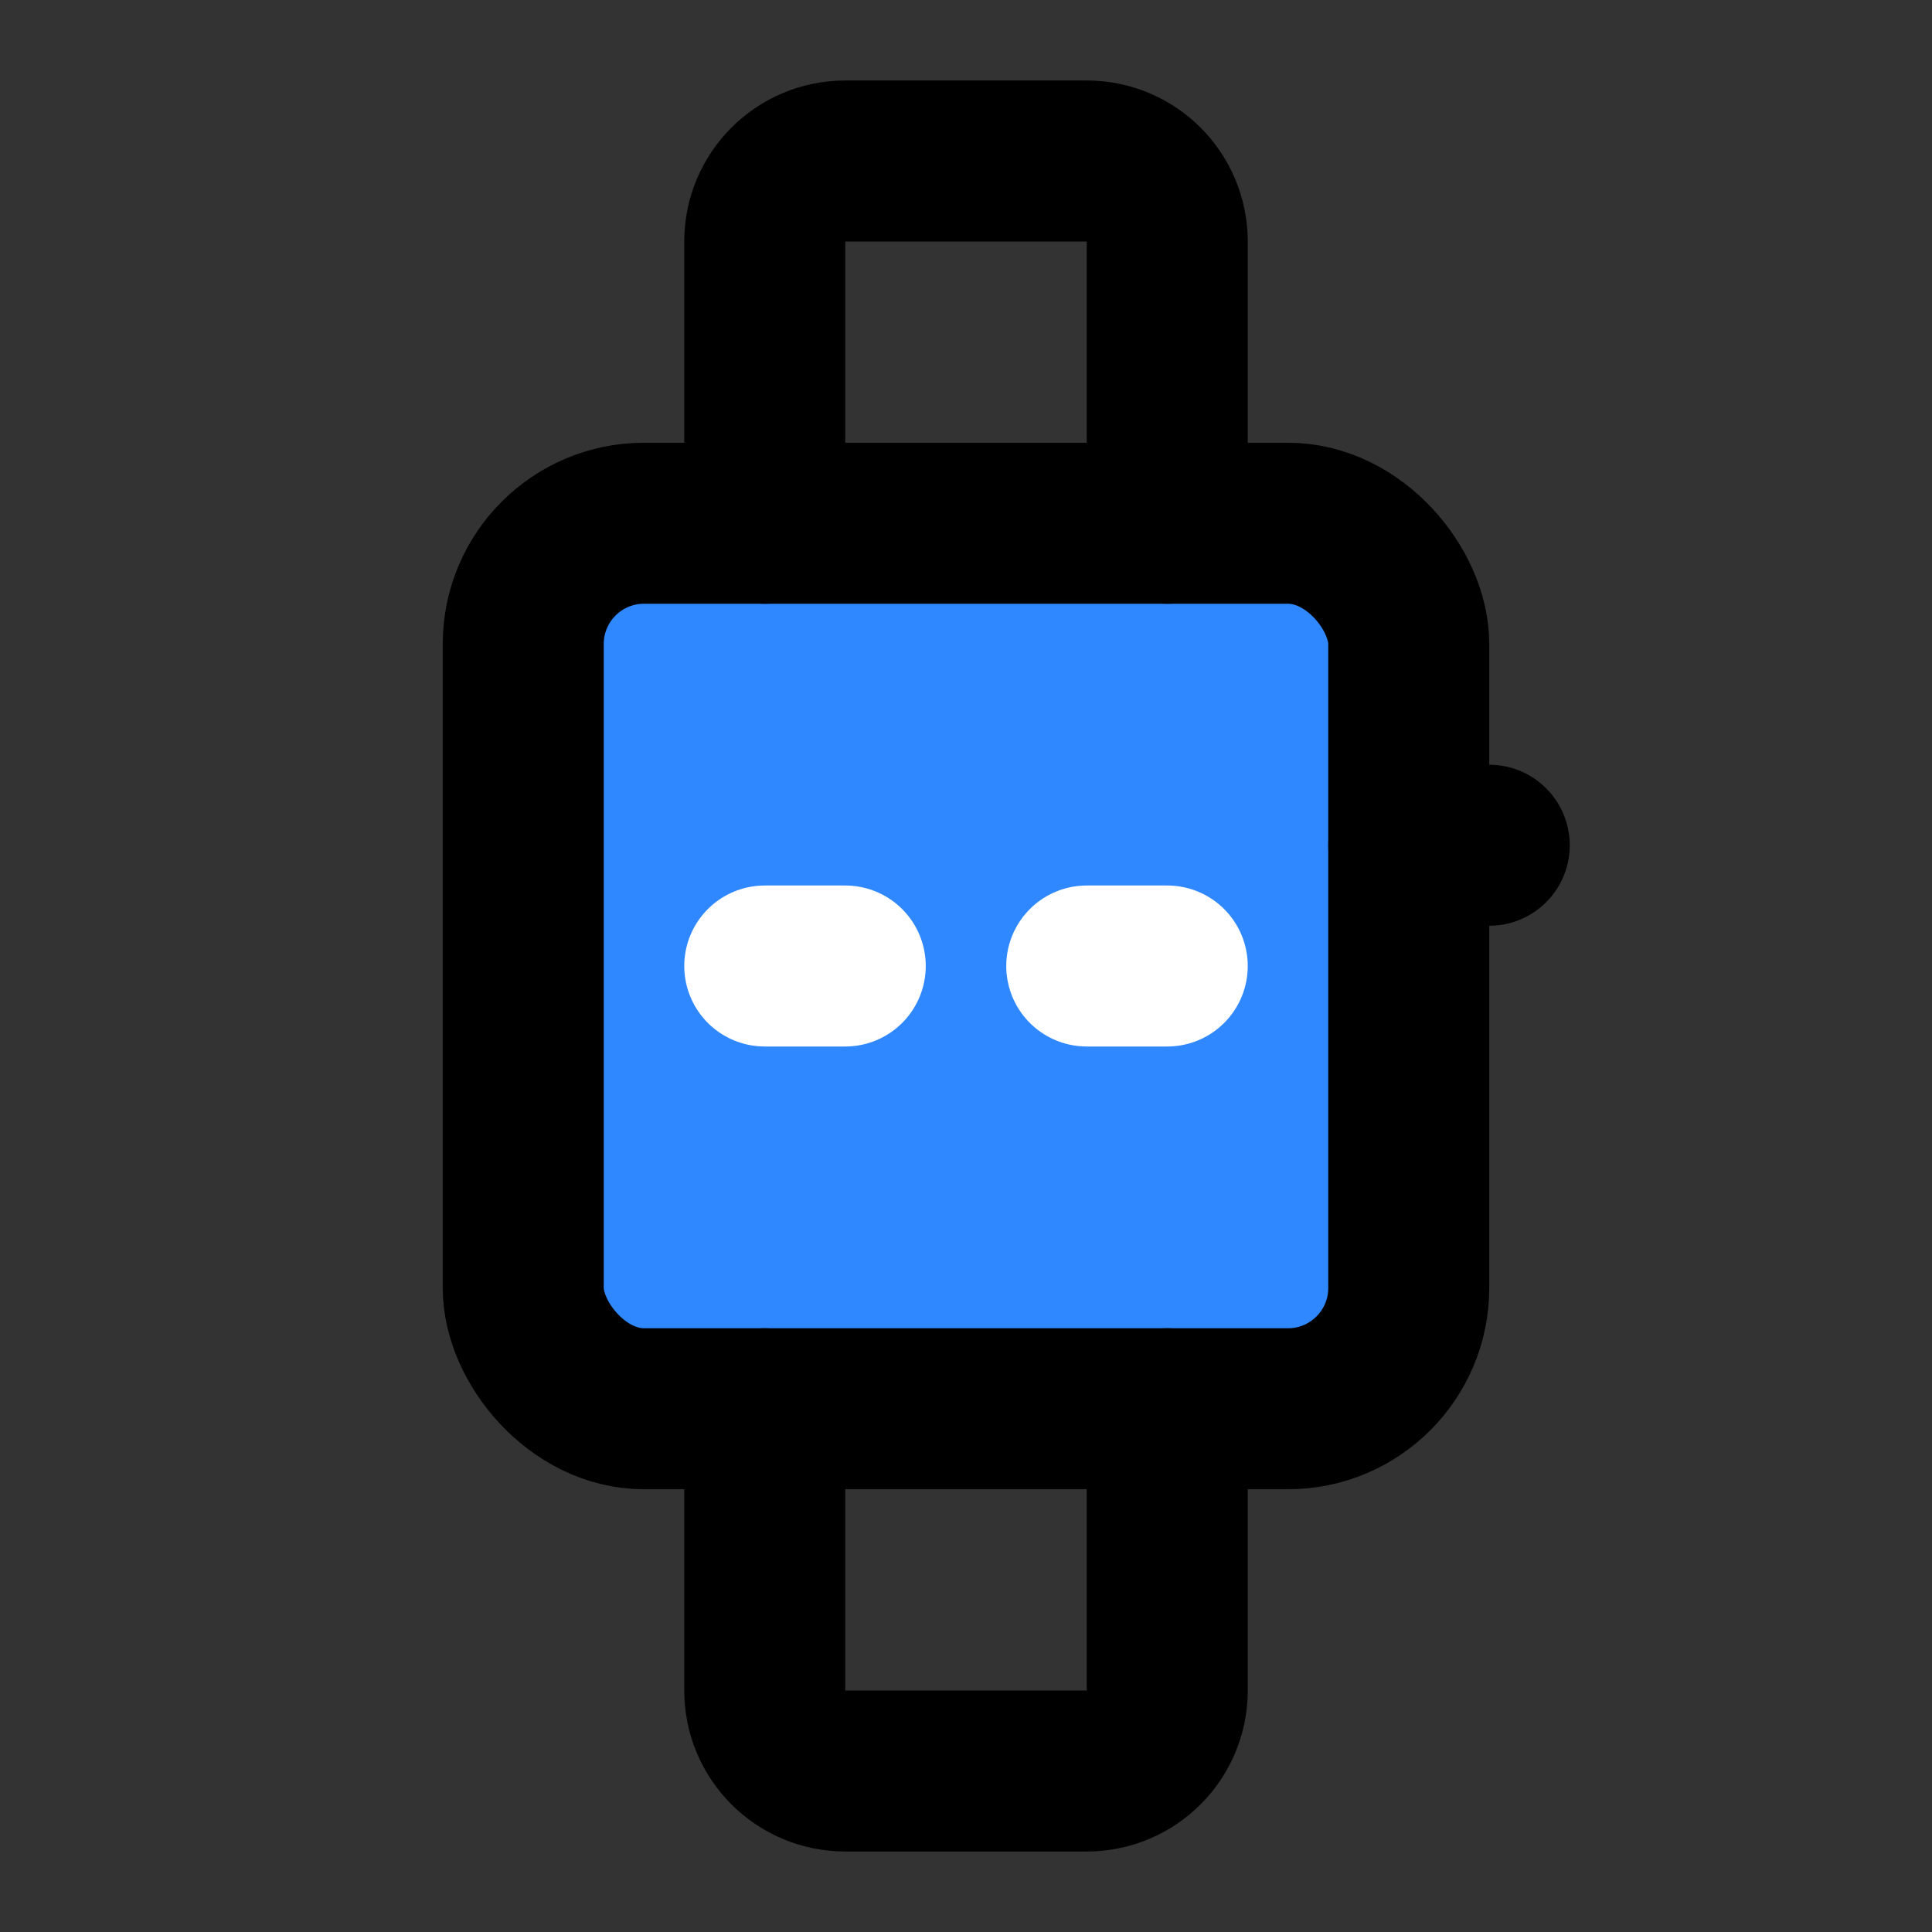 <?xml version="1.0" encoding="utf-8"?><!-- Скачано с сайта svg4.ru / Downloaded from svg4.ru -->
<svg width="800px" height="800px" viewBox="0 0 48 48" fill="none" xmlns="http://www.w3.org/2000/svg">
<rect x="0" y="0" width="48" height="48" fill="#333333" stroke="none"/>
<rect x="13" y="13" width="22" height="22" rx="3" fill="#2F88FF" stroke="#000000" stroke-width="4"/>
<path d="M29 35V42C29 43.105 28.105 44 27 44H21C19.895 44 19 43.105 19 42V35" stroke="#000000" stroke-width="4" stroke-linecap="round" stroke-linejoin="round"/>
<path d="M19 13V6C19 4.895 19.895 4 21 4H27C28.105 4 29 4.895 29 6V13" stroke="#000000" stroke-width="4" stroke-linecap="round" stroke-linejoin="round"/>
<path d="M35 21H37" stroke="#000000" stroke-width="4" stroke-linecap="round" stroke-linejoin="round"/>
<path d="M19 24H21" stroke="white" stroke-width="4" stroke-linecap="round" stroke-linejoin="round"/>
<path d="M27 24H29" stroke="white" stroke-width="4" stroke-linecap="round" stroke-linejoin="round"/>
</svg>